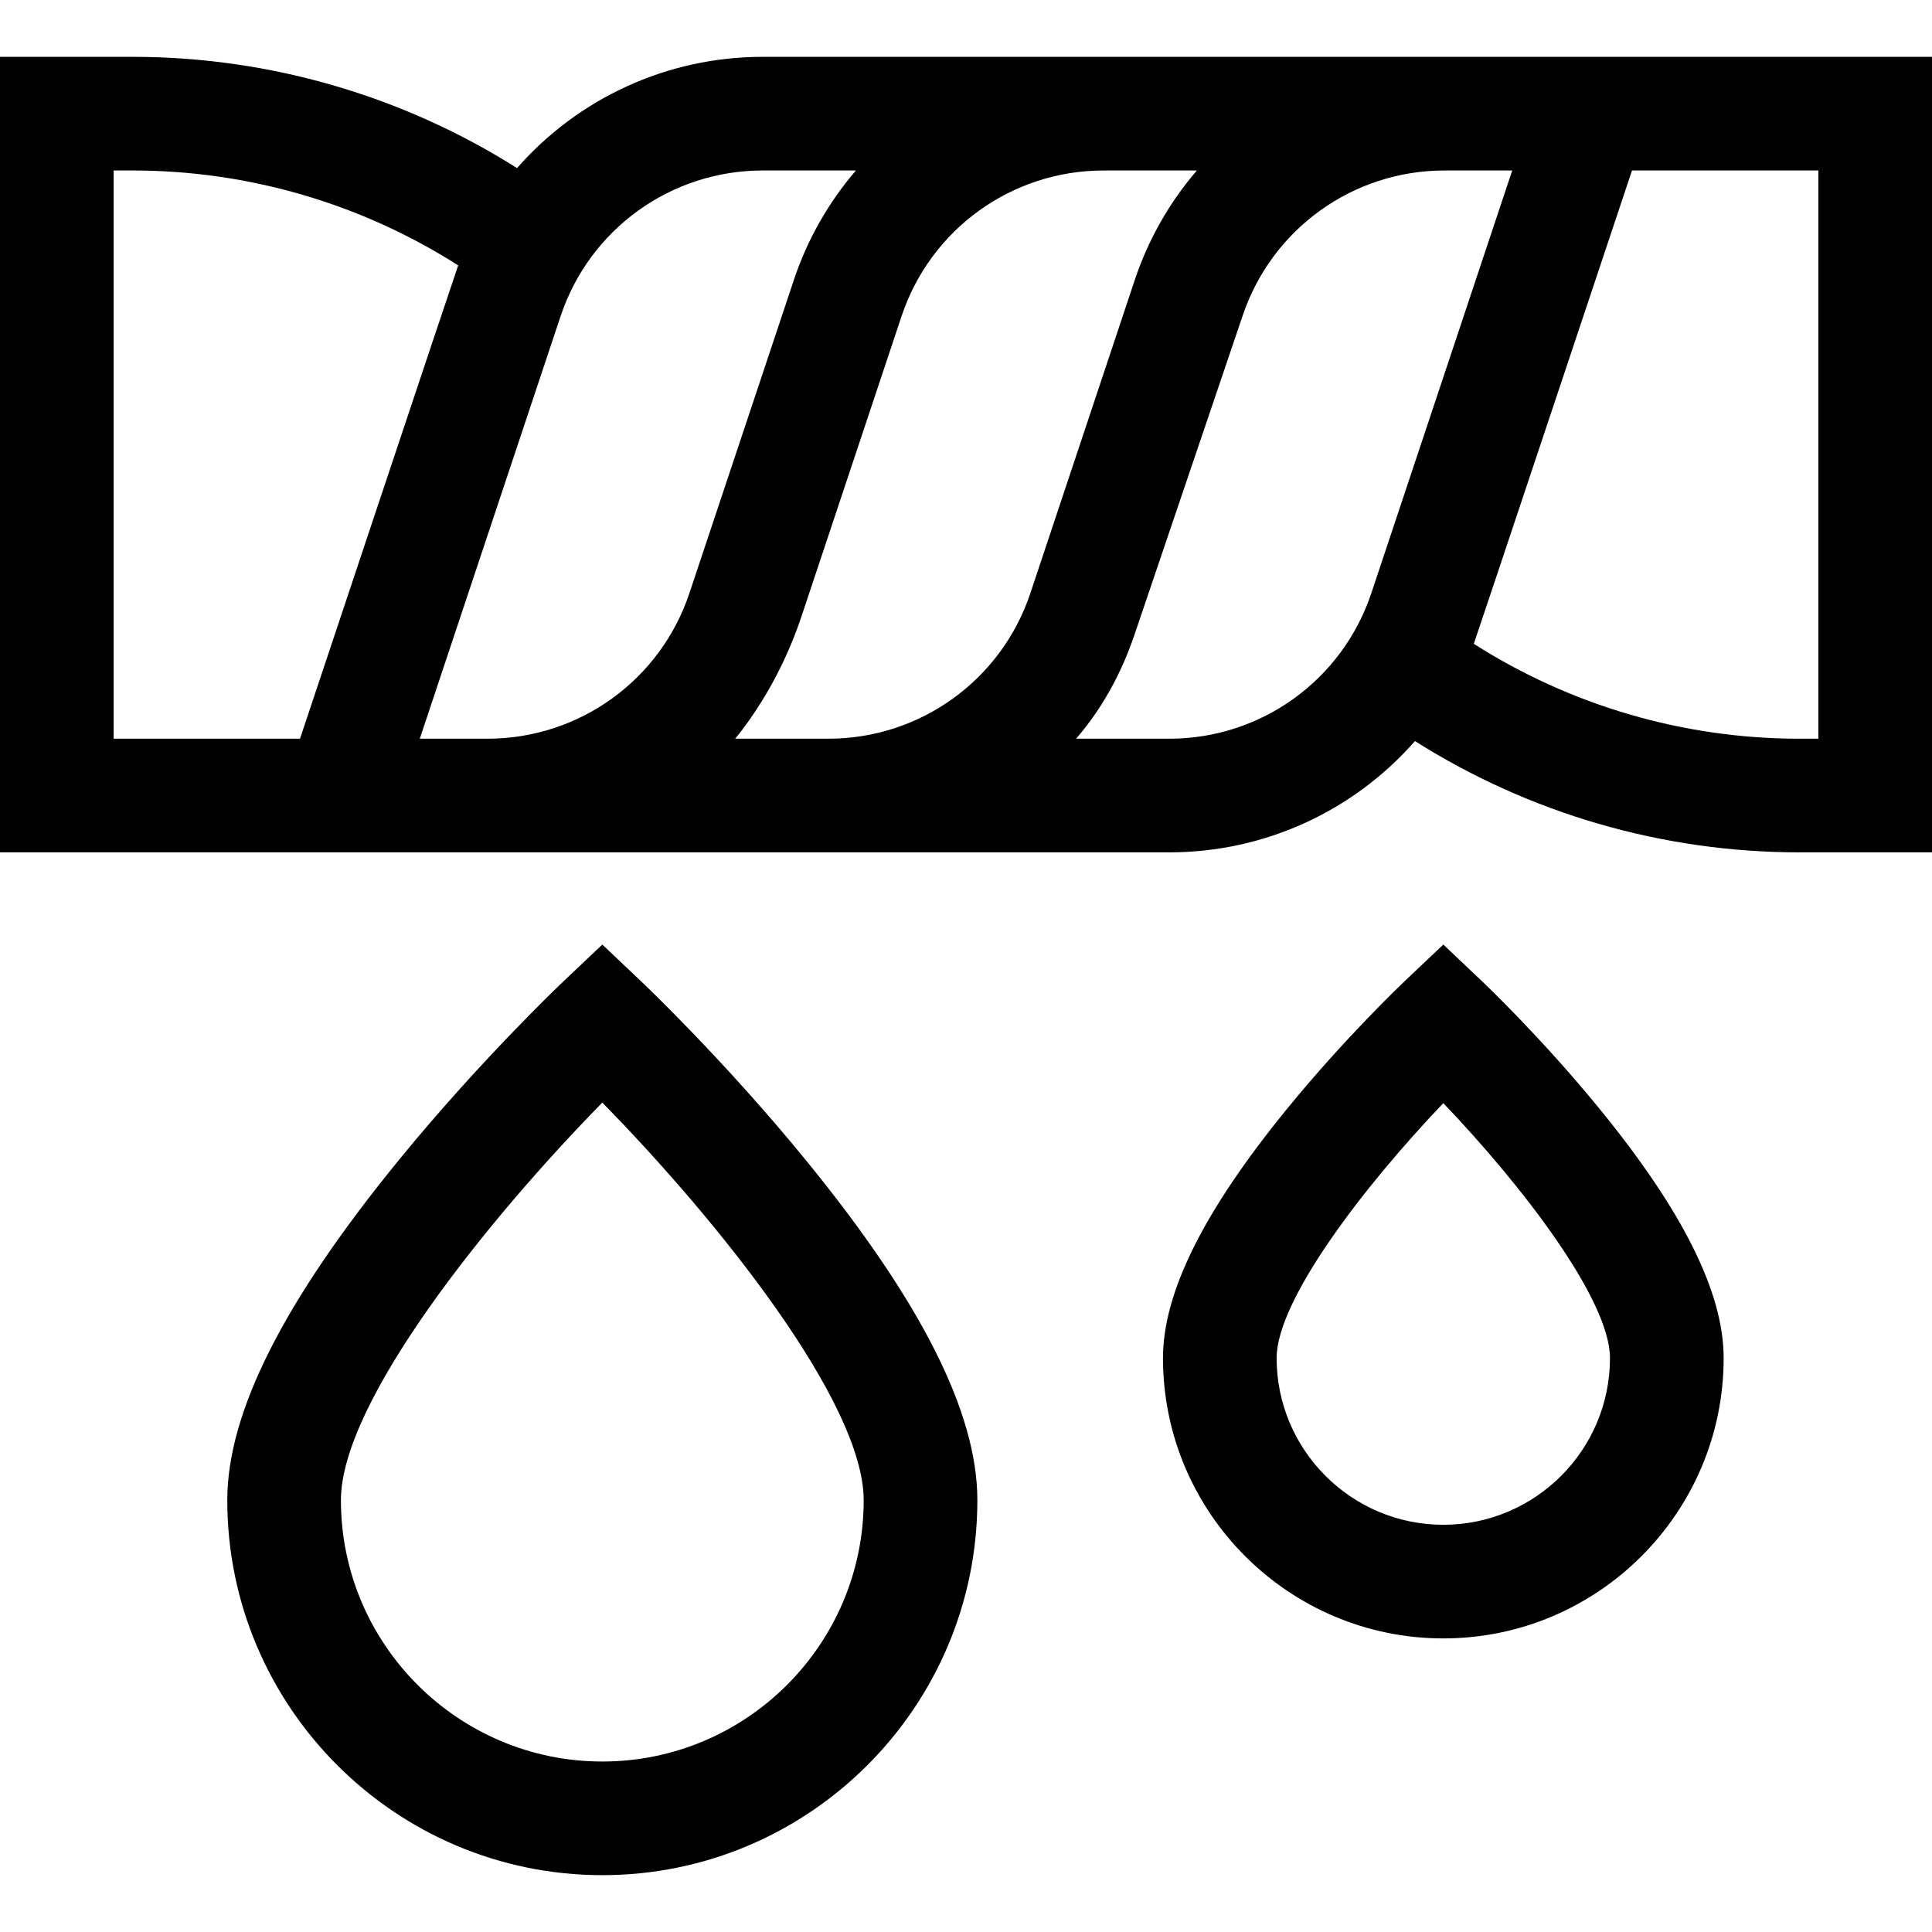 <?xml version="1.0" encoding="UTF-8"?> <svg xmlns="http://www.w3.org/2000/svg" width="50" height="50" viewBox="0 0 50 50" fill="none"><path d="M19.739 1.471C17.247 1.471 14.952 2.558 13.381 4.35C10.421 2.48 6.975 1.471 3.431 1.471H0V22.059H30.261C32.753 22.059 35.048 20.972 36.619 19.179C39.578 21.05 43.025 22.059 46.569 22.059H50V1.471H19.739ZM2.941 19.118V4.412H3.431C6.435 4.412 9.355 5.273 11.858 6.868C11.809 6.994 7.764 19.118 7.764 19.118H2.941ZM10.864 19.118L14.509 8.181C15.261 5.927 17.363 4.412 19.739 4.412H22.151C21.451 5.227 20.898 6.185 20.543 7.251L17.843 15.348C17.092 17.603 14.99 19.118 12.614 19.118H10.864ZM19.025 19.118C19.134 18.99 19.258 18.826 19.384 18.647C19.972 17.814 20.428 16.896 20.75 15.93L23.333 8.181C24.084 5.927 26.186 4.412 28.563 4.412H30.975C30.274 5.227 29.721 6.185 29.366 7.251L26.667 15.348C25.916 17.603 23.814 19.118 21.437 19.118H19.025ZM30.261 19.118H27.849C27.9 19.058 27.95 18.998 28 18.937C28.602 18.195 29.05 17.34 29.357 16.436L32.156 8.181C32.908 5.927 35.01 4.412 37.386 4.412H39.136L35.491 15.348C34.739 17.603 32.637 19.118 30.261 19.118ZM47.059 19.118H46.569C43.565 19.118 40.645 18.257 38.142 16.662C38.191 16.536 42.236 4.412 42.236 4.412H47.059V19.118Z" fill="black"></path><path d="M16.599 25.403L15.588 24.445L14.576 25.403C14.489 25.486 12.425 27.448 10.331 30.011C7.337 33.675 5.882 36.558 5.882 38.824C5.882 44.175 10.236 48.529 15.588 48.529C20.94 48.529 25.294 44.175 25.294 38.824C25.294 36.558 23.838 33.675 20.844 30.011C18.75 27.448 16.686 25.486 16.599 25.403ZM15.588 45.588C11.858 45.588 8.823 42.554 8.823 38.824C8.823 36.279 12.632 31.547 15.588 28.535C18.544 31.548 22.352 36.279 22.352 38.824C22.352 42.554 19.318 45.588 15.588 45.588Z" fill="black"></path><path d="M38.364 25.403L37.353 24.445L36.341 25.403C36.279 25.462 34.81 26.859 33.322 28.68C31.152 31.335 30.098 33.451 30.098 35.147C30.098 39.148 33.352 42.402 37.353 42.402C41.353 42.402 44.608 39.148 44.608 35.147C44.608 33.451 43.553 31.335 41.383 28.68C39.895 26.859 38.426 25.462 38.364 25.403ZM37.353 39.461C34.974 39.461 33.039 37.526 33.039 35.147C33.039 33.641 35.312 30.686 37.353 28.549C39.394 30.684 41.666 33.637 41.666 35.147C41.666 37.526 39.731 39.461 37.353 39.461Z" fill="black"></path></svg> 